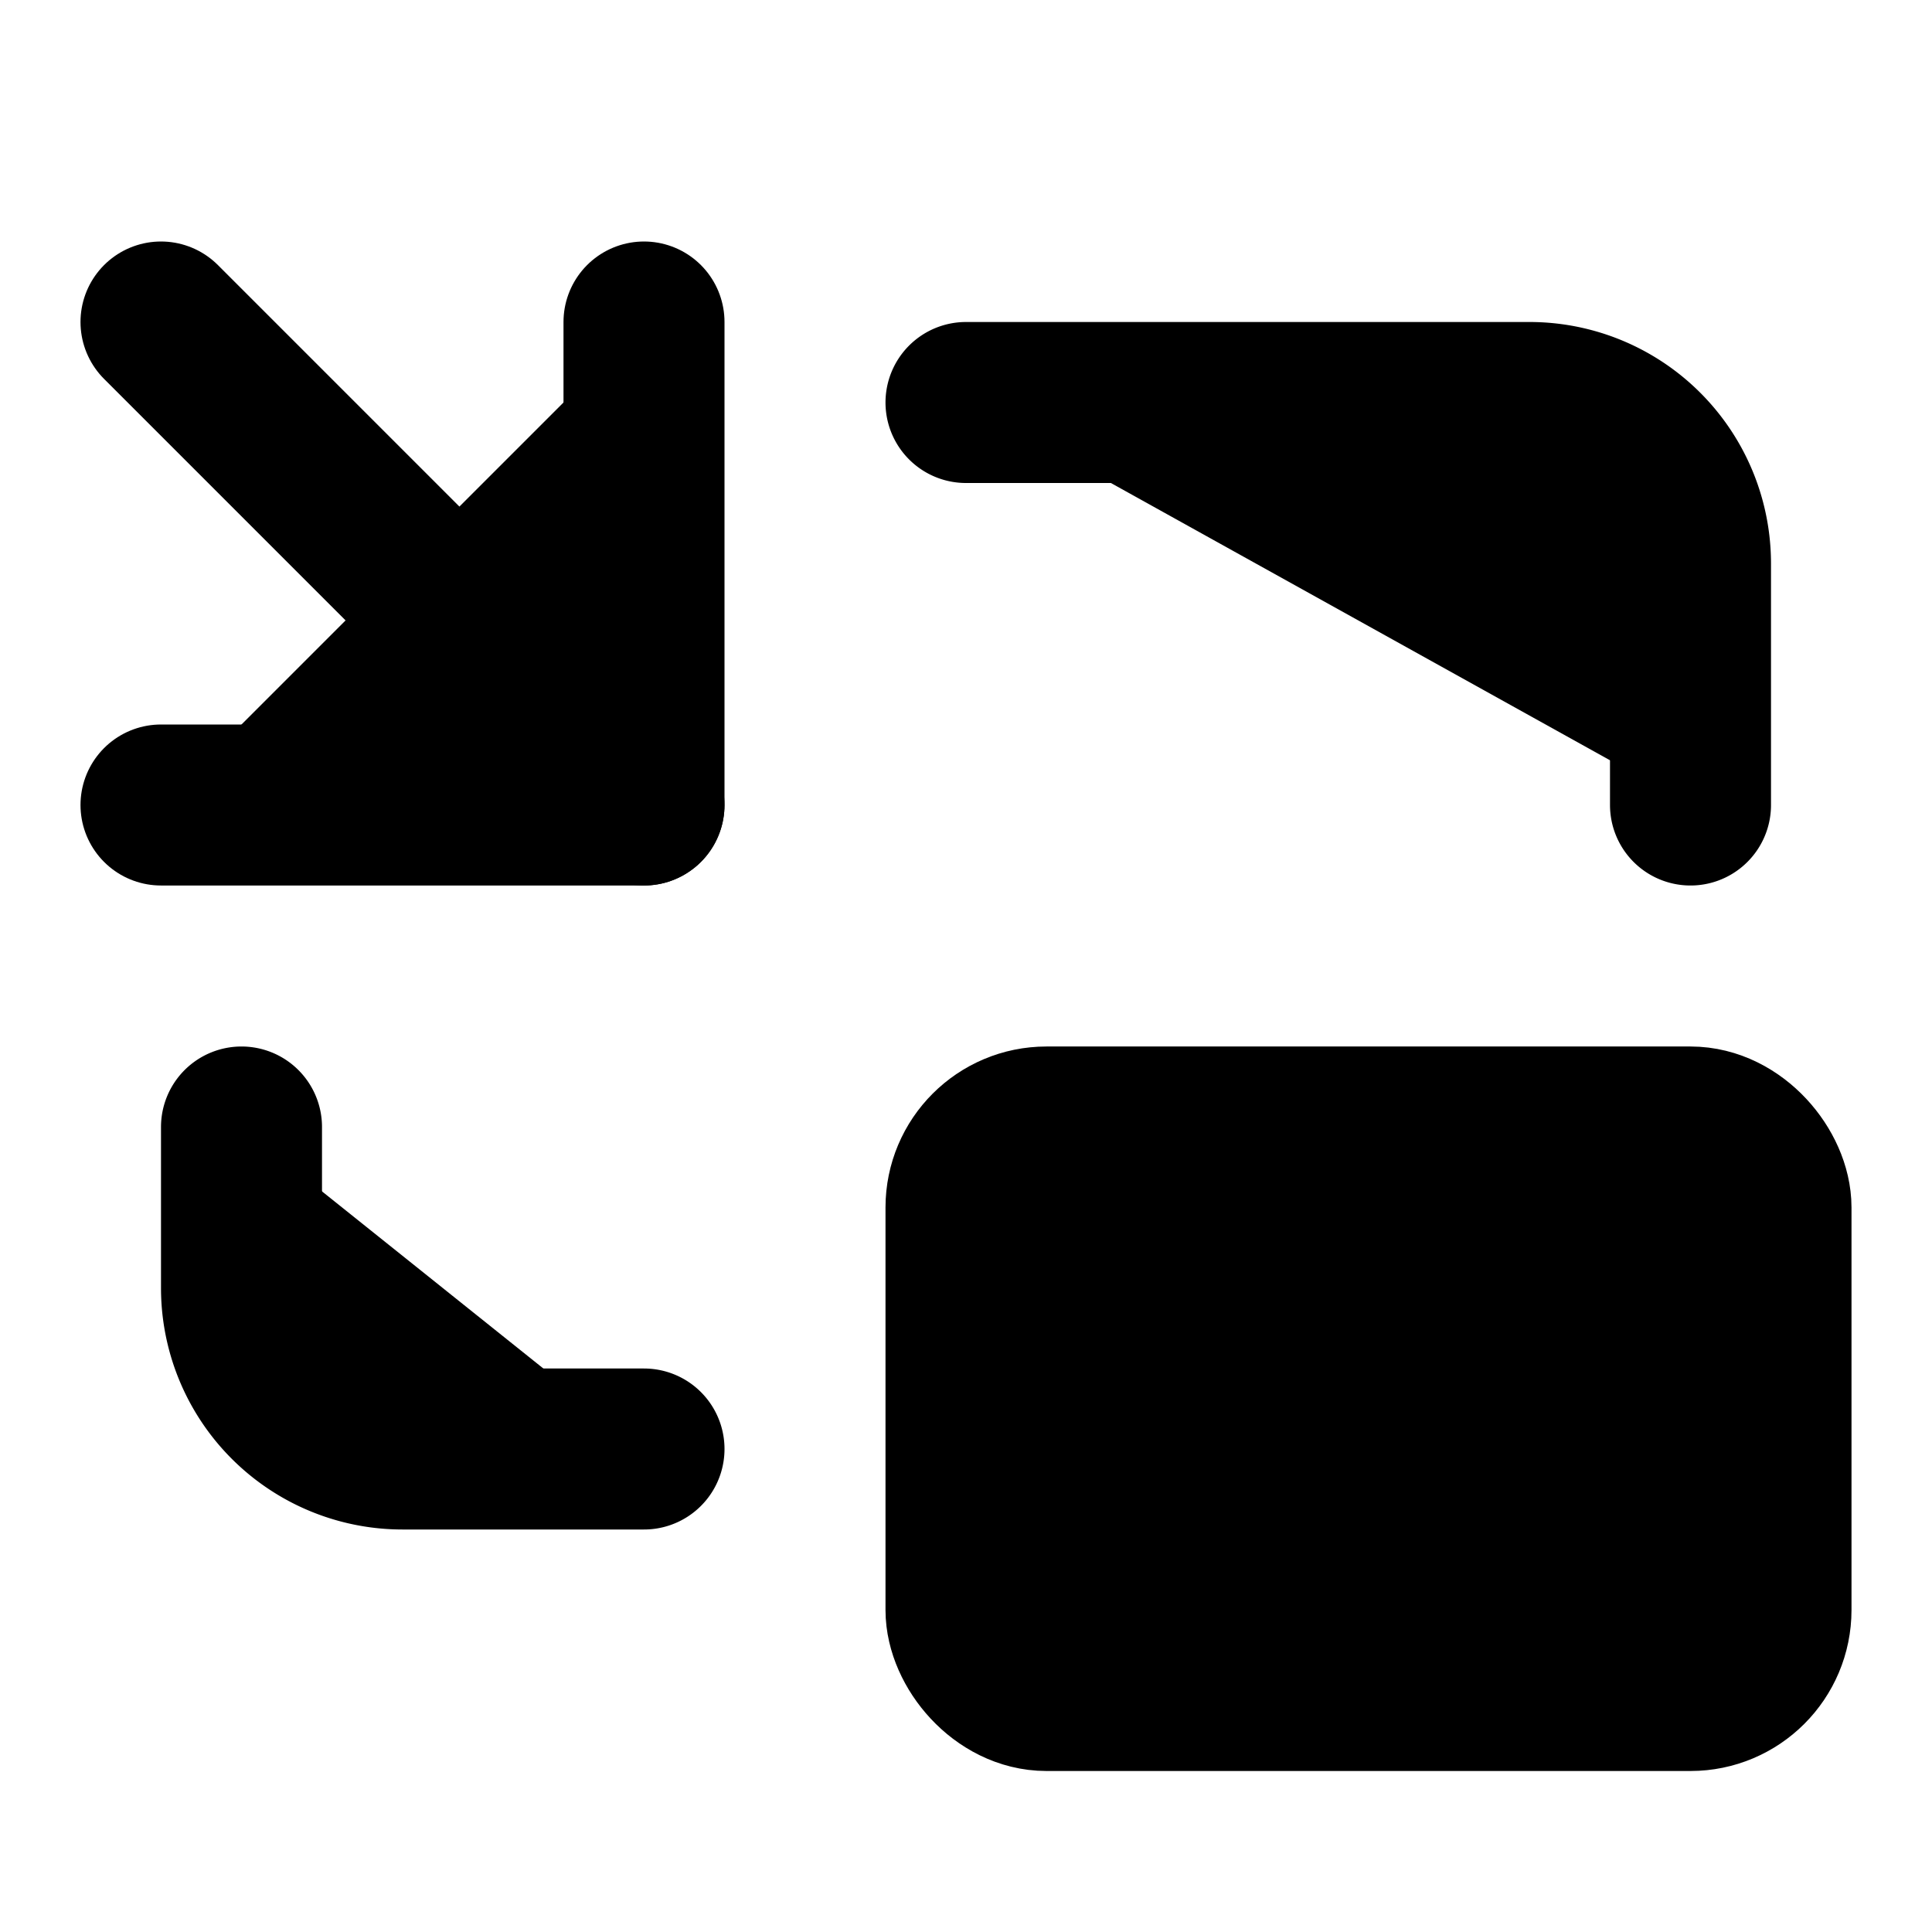 <svg
    xmlns="http://www.w3.org/2000/svg"
    width="24"
    height="24"
    viewBox="0 0 24 24"
    fill="currentColor"
    stroke="currentColor"
    stroke-width="2"
    stroke-linecap="round"
    stroke-linejoin="round"
>
    <path vector-effect="non-scaling-stroke" d="M2 10h6V4" />
    <path vector-effect="non-scaling-stroke" d="m2 4 6 6" />
    <path vector-effect="non-scaling-stroke" d="M21 10V7a2 2 0 0 0-2-2h-7" />
    <path vector-effect="non-scaling-stroke" d="M3 14v2a2 2 0 0 0 2 2h3" />
    <rect x="12" y="14" vector-effect="non-scaling-stroke" width="10" height="7" rx="1" />
</svg>
